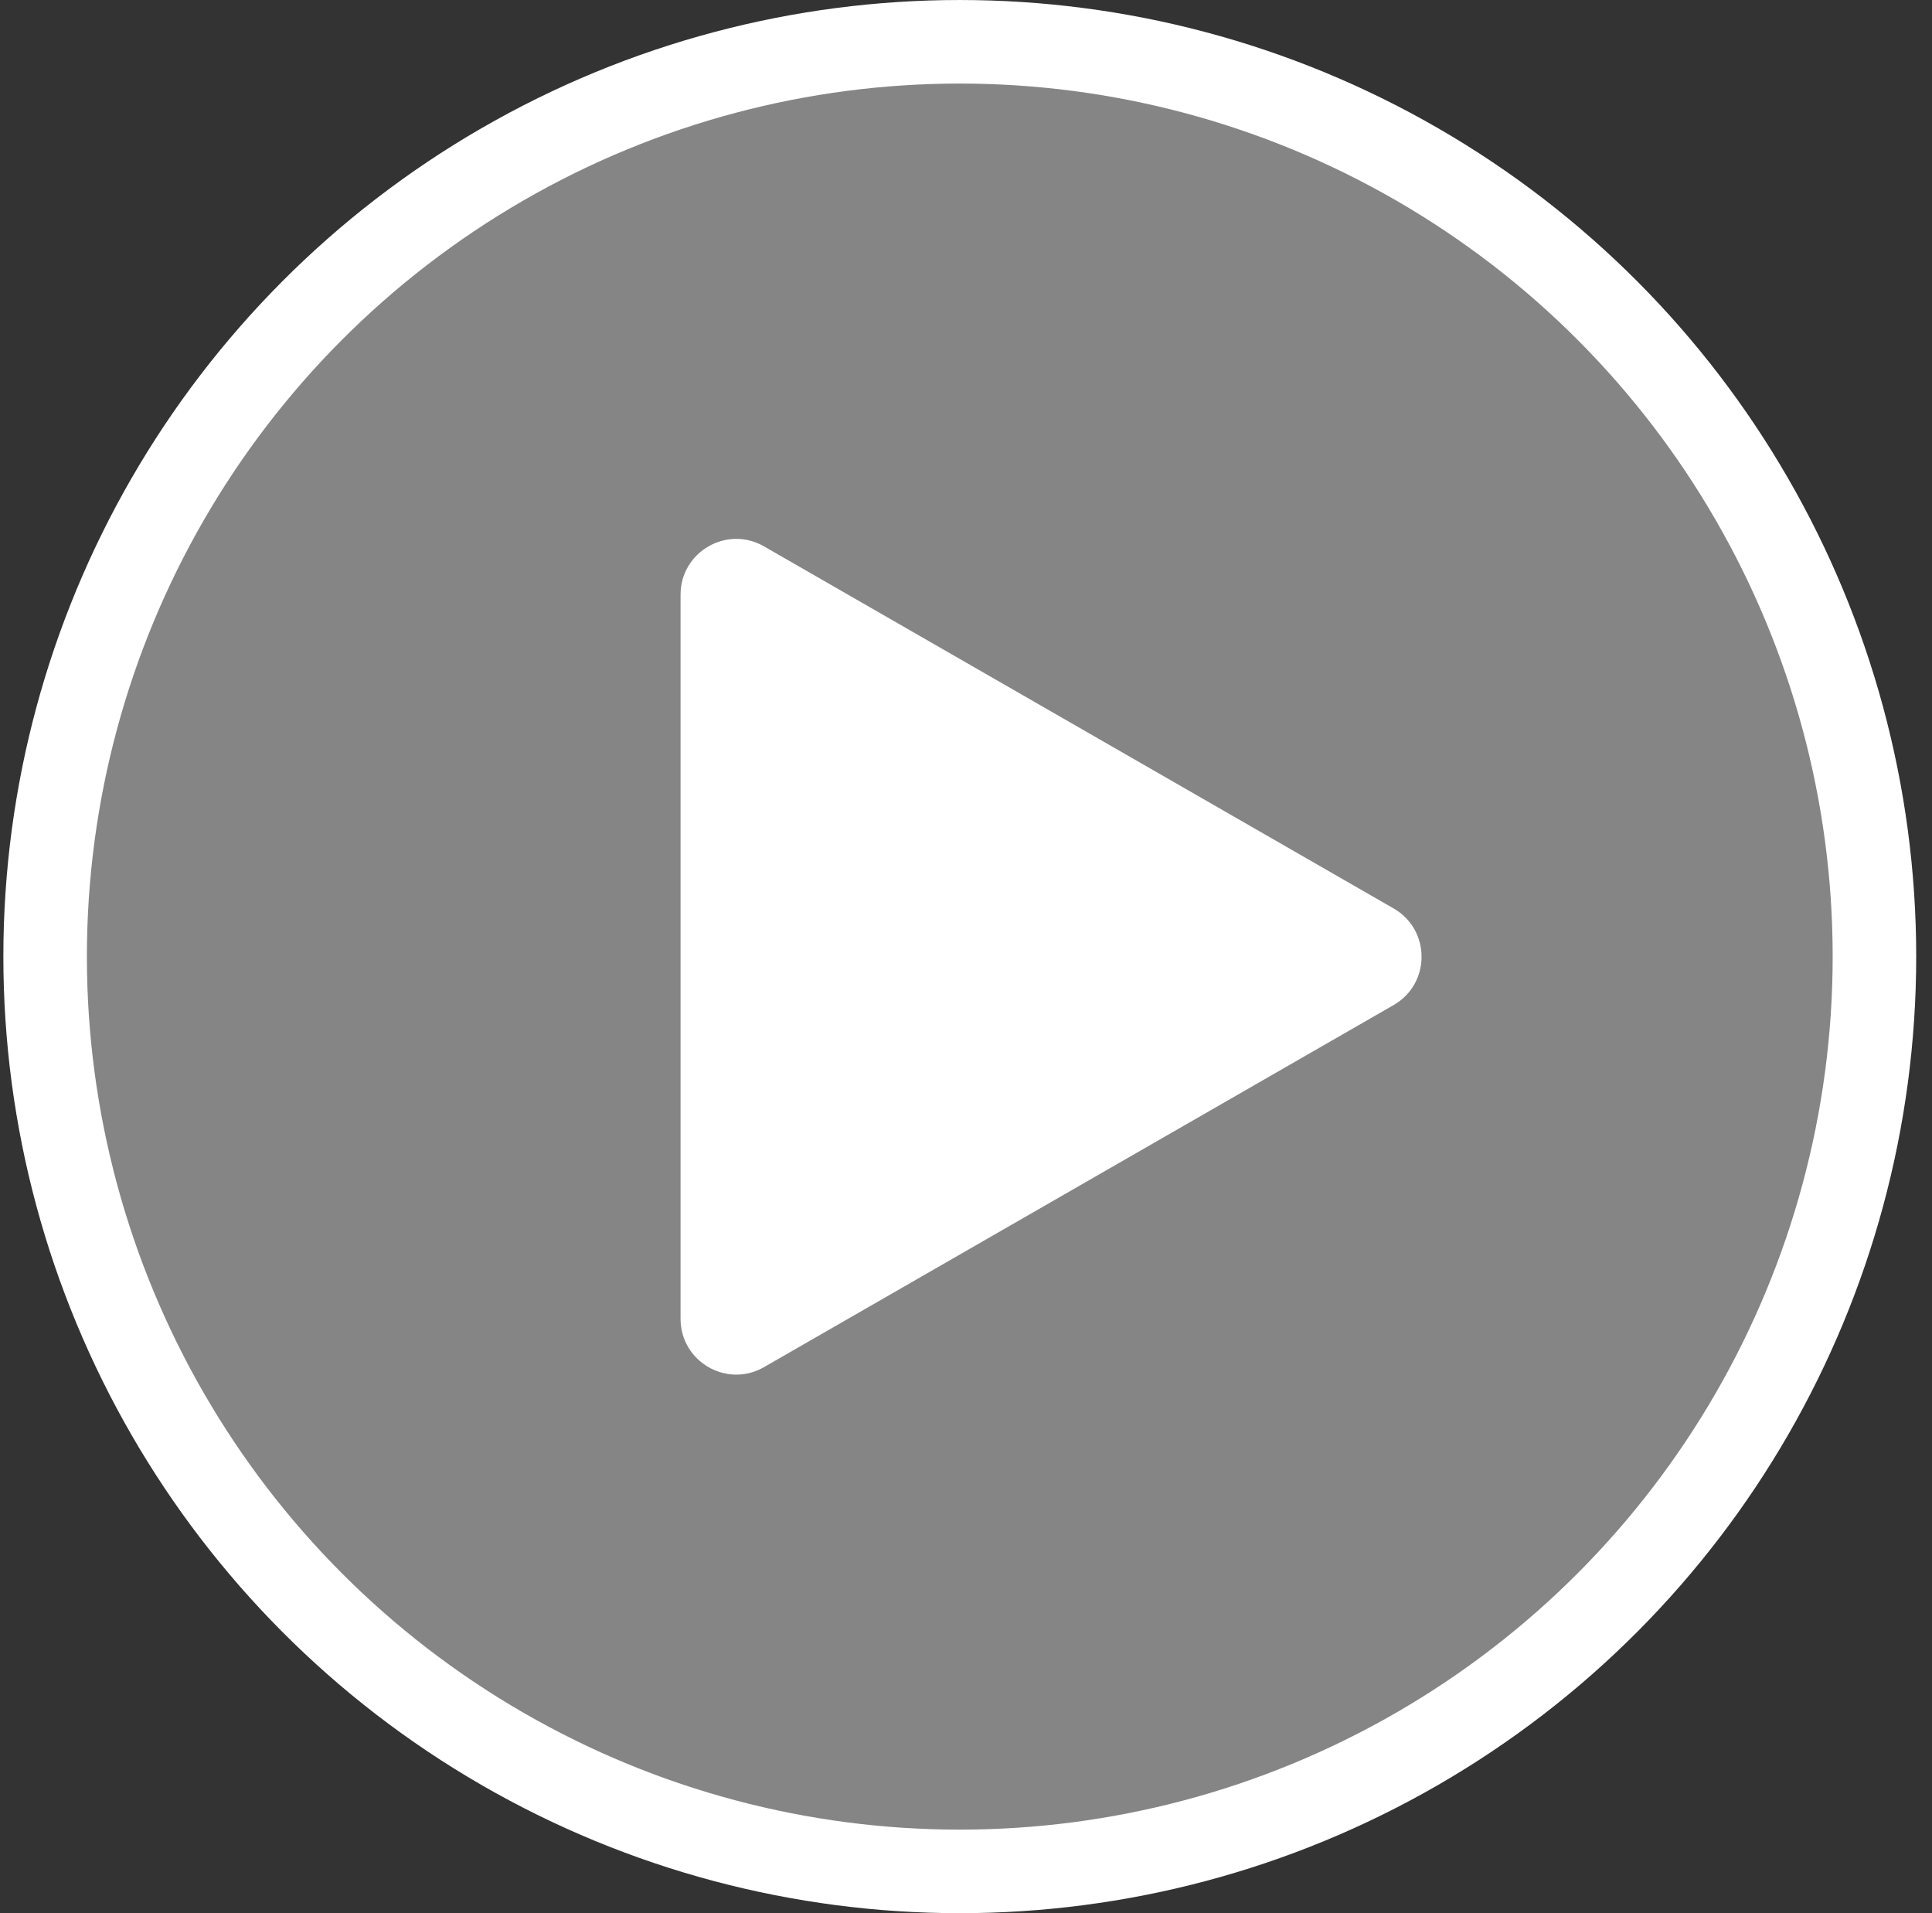 <svg width="101" height="100" viewBox="0 0 101 100" fill="none" xmlns="http://www.w3.org/2000/svg"><rect x="0" y="0" width="101" height="100" fill="#333333" stroke="none"/><circle cx="50.175" cy="50" r="47.816" fill="white" fill-opacity="0.4" stroke="white" style="fill:white;fill-opacity:0.4;stroke:white;stroke-opacity:1;" stroke-width="4.367"/><path d="M72.856 47.484C74.802 48.604 74.802 51.413 72.856 52.532L39.941 71.458C38 72.574 35.578 71.173 35.578 68.934L35.578 31.082C35.578 28.843 38 27.442 39.941 28.558L72.856 47.484Z" fill="white" style="fill:white;fill-opacity:1;"/></svg>